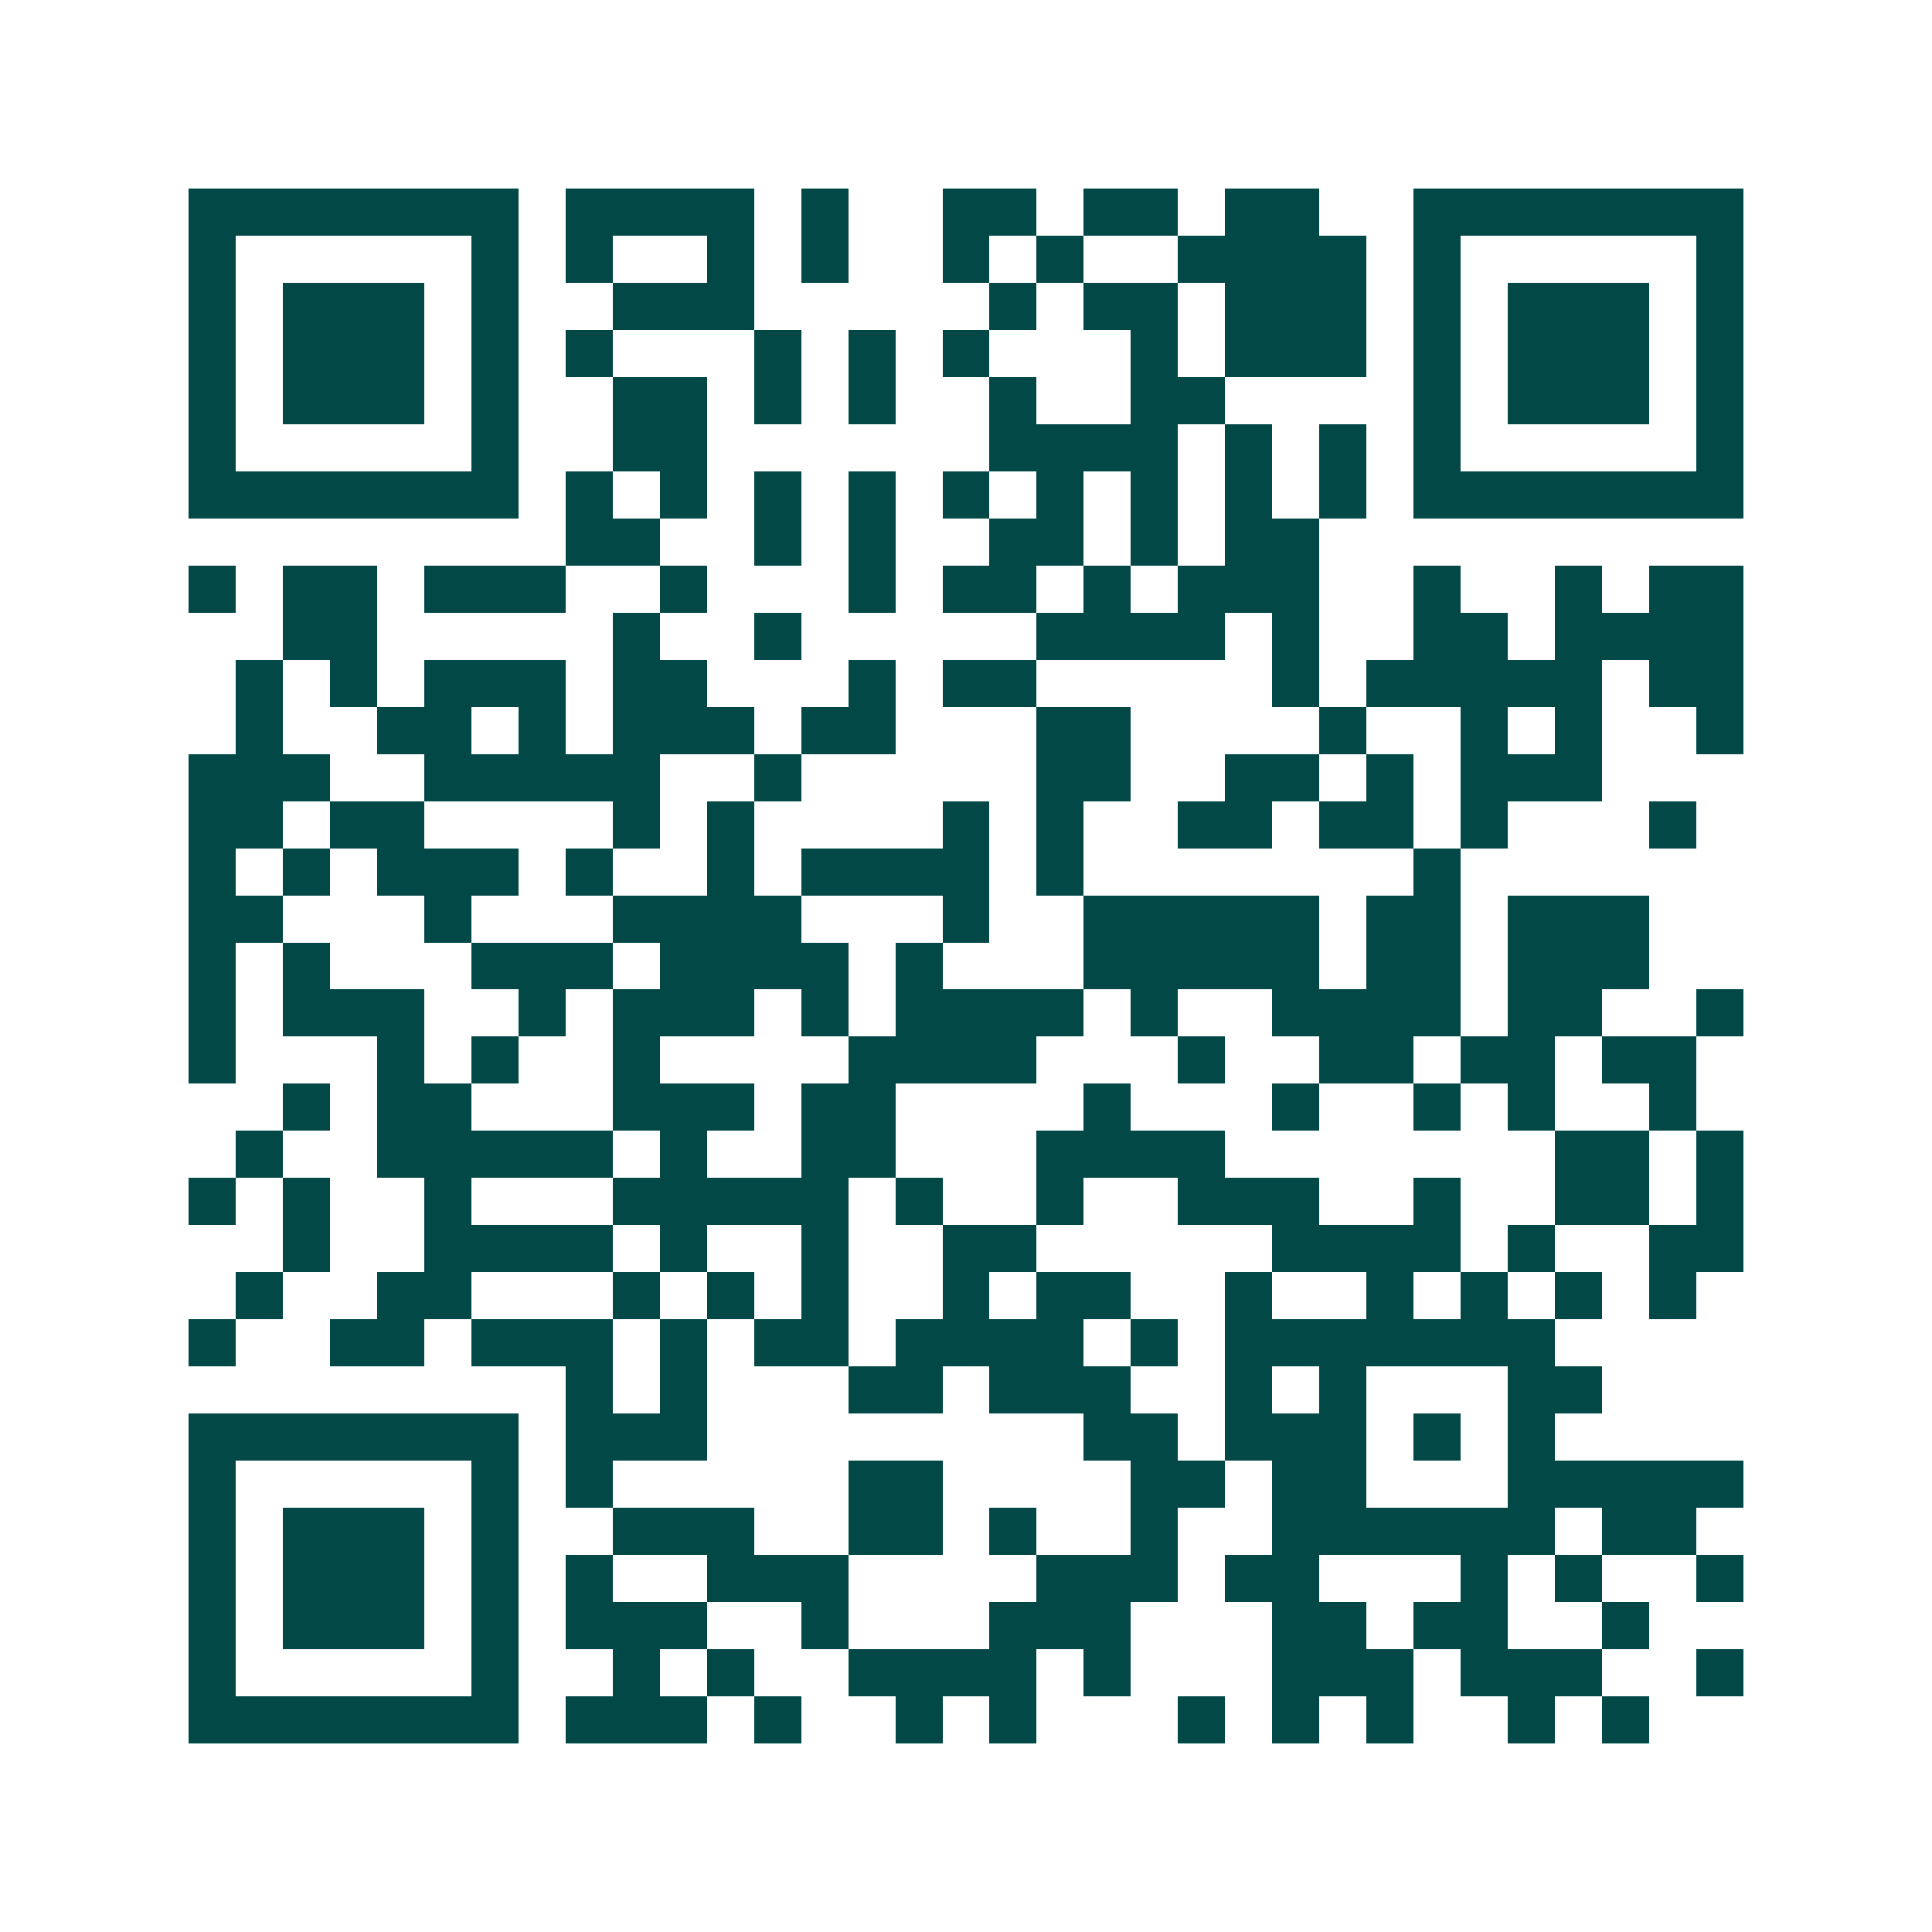 <svg xmlns="http://www.w3.org/2000/svg" width="200" height="200" viewBox="0 0 41 41" shape-rendering="crispEdges"><path fill="#ffffff" d="M0 0h41v41H0z"/><path stroke="#014847" d="M4 4.5h7m1 0h4m1 0h1m2 0h2m1 0h2m1 0h2m2 0h7M4 5.5h1m5 0h1m1 0h1m2 0h1m1 0h1m2 0h1m1 0h1m2 0h4m1 0h1m5 0h1M4 6.5h1m1 0h3m1 0h1m2 0h3m5 0h1m1 0h2m1 0h3m1 0h1m1 0h3m1 0h1M4 7.5h1m1 0h3m1 0h1m1 0h1m3 0h1m1 0h1m1 0h1m3 0h1m1 0h3m1 0h1m1 0h3m1 0h1M4 8.5h1m1 0h3m1 0h1m2 0h2m1 0h1m1 0h1m2 0h1m2 0h2m4 0h1m1 0h3m1 0h1M4 9.5h1m5 0h1m2 0h2m6 0h4m1 0h1m1 0h1m1 0h1m5 0h1M4 10.5h7m1 0h1m1 0h1m1 0h1m1 0h1m1 0h1m1 0h1m1 0h1m1 0h1m1 0h1m1 0h7M12 11.5h2m2 0h1m1 0h1m2 0h2m1 0h1m1 0h2M4 12.5h1m1 0h2m1 0h3m2 0h1m3 0h1m1 0h2m1 0h1m1 0h3m2 0h1m2 0h1m1 0h2M6 13.5h2m5 0h1m2 0h1m5 0h4m1 0h1m2 0h2m1 0h4M5 14.5h1m1 0h1m1 0h3m1 0h2m3 0h1m1 0h2m5 0h1m1 0h5m1 0h2M5 15.5h1m2 0h2m1 0h1m1 0h3m1 0h2m3 0h2m4 0h1m2 0h1m1 0h1m2 0h1M4 16.5h3m2 0h5m2 0h1m5 0h2m2 0h2m1 0h1m1 0h3M4 17.5h2m1 0h2m4 0h1m1 0h1m4 0h1m1 0h1m2 0h2m1 0h2m1 0h1m3 0h1M4 18.5h1m1 0h1m1 0h3m1 0h1m2 0h1m1 0h4m1 0h1m7 0h1M4 19.5h2m3 0h1m3 0h4m3 0h1m2 0h5m1 0h2m1 0h3M4 20.5h1m1 0h1m3 0h3m1 0h4m1 0h1m3 0h5m1 0h2m1 0h3M4 21.5h1m1 0h3m2 0h1m1 0h3m1 0h1m1 0h4m1 0h1m2 0h4m1 0h2m2 0h1M4 22.5h1m3 0h1m1 0h1m2 0h1m4 0h4m3 0h1m2 0h2m1 0h2m1 0h2M6 23.5h1m1 0h2m3 0h3m1 0h2m4 0h1m3 0h1m2 0h1m1 0h1m2 0h1M5 24.5h1m2 0h5m1 0h1m2 0h2m3 0h4m7 0h2m1 0h1M4 25.5h1m1 0h1m2 0h1m3 0h5m1 0h1m2 0h1m2 0h3m2 0h1m2 0h2m1 0h1M6 26.5h1m2 0h4m1 0h1m2 0h1m2 0h2m5 0h4m1 0h1m2 0h2M5 27.5h1m2 0h2m3 0h1m1 0h1m1 0h1m2 0h1m1 0h2m2 0h1m2 0h1m1 0h1m1 0h1m1 0h1M4 28.5h1m2 0h2m1 0h3m1 0h1m1 0h2m1 0h4m1 0h1m1 0h7M12 29.5h1m1 0h1m3 0h2m1 0h3m2 0h1m1 0h1m3 0h2M4 30.5h7m1 0h3m8 0h2m1 0h3m1 0h1m1 0h1M4 31.5h1m5 0h1m1 0h1m5 0h2m4 0h2m1 0h2m3 0h5M4 32.5h1m1 0h3m1 0h1m2 0h3m2 0h2m1 0h1m2 0h1m2 0h6m1 0h2M4 33.5h1m1 0h3m1 0h1m1 0h1m2 0h3m4 0h3m1 0h2m3 0h1m1 0h1m2 0h1M4 34.5h1m1 0h3m1 0h1m1 0h3m2 0h1m3 0h3m3 0h2m1 0h2m2 0h1M4 35.5h1m5 0h1m2 0h1m1 0h1m2 0h4m1 0h1m3 0h3m1 0h3m2 0h1M4 36.5h7m1 0h3m1 0h1m2 0h1m1 0h1m3 0h1m1 0h1m1 0h1m2 0h1m1 0h1"/></svg>
